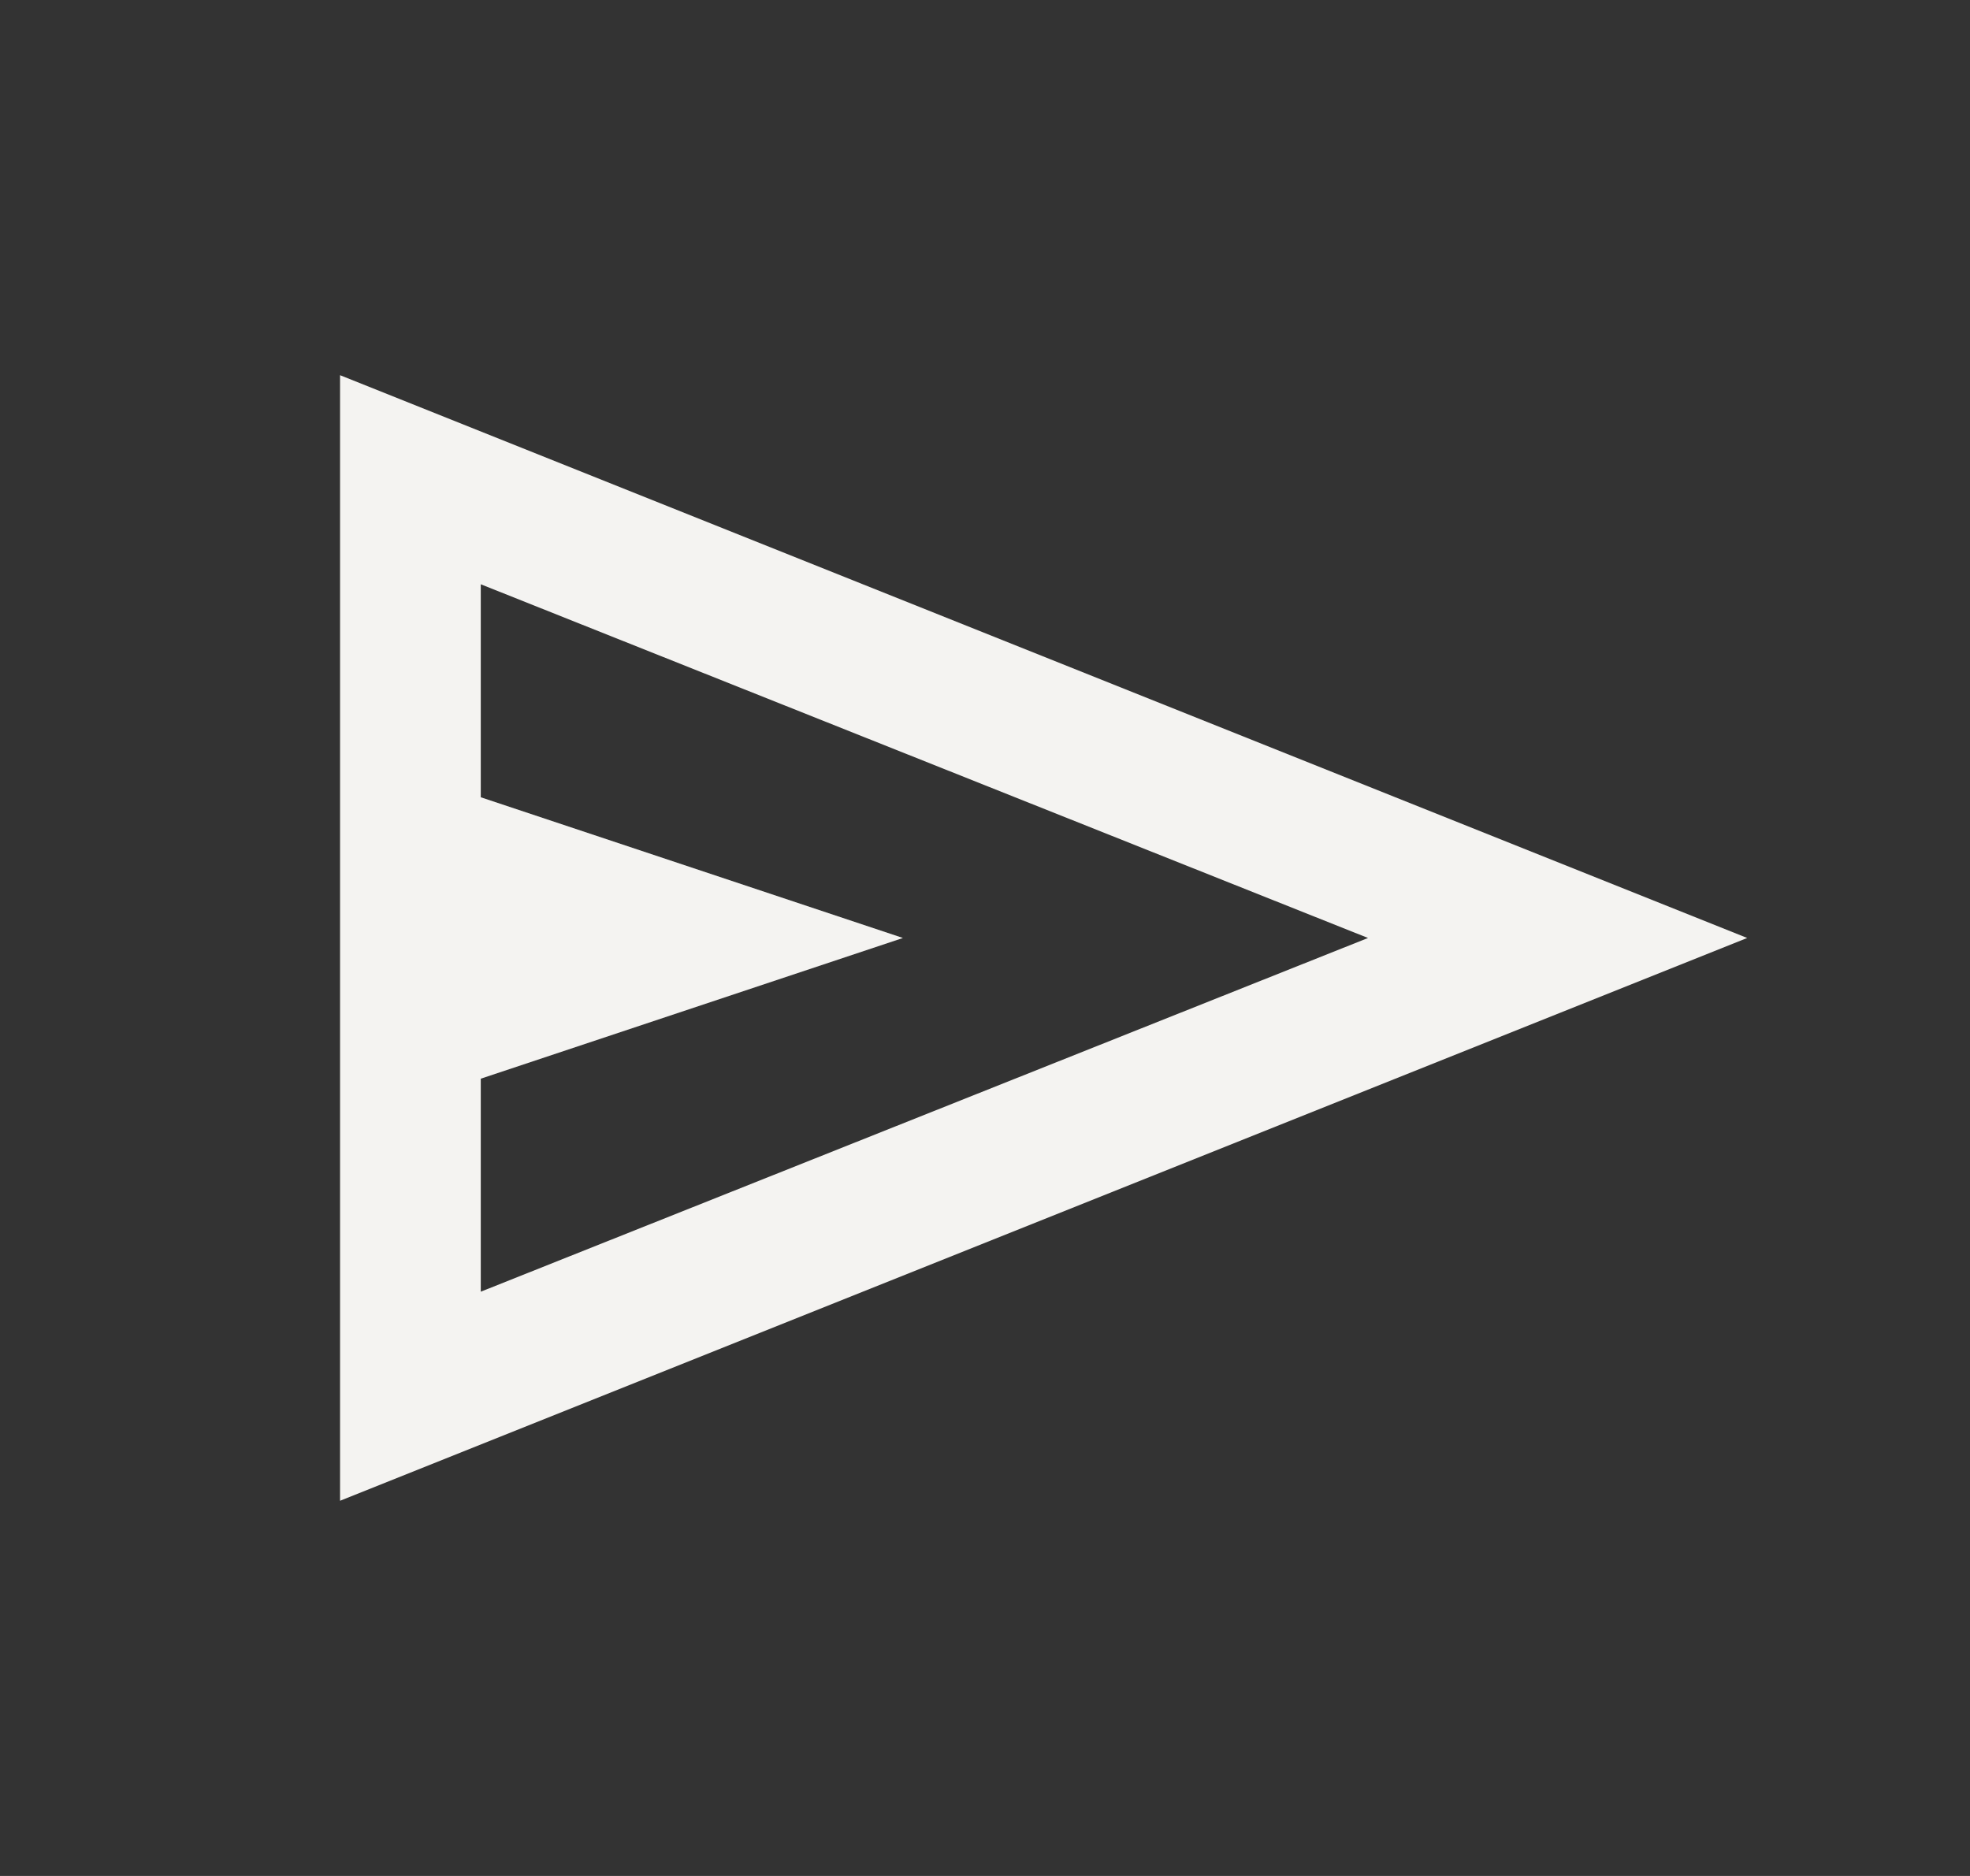 <svg width="21" height="20" viewBox="0 0 21 20" fill="none" xmlns="http://www.w3.org/2000/svg">
<rect x="0" y="0" width="21" height="20" fill="#333333" stroke="none"/>
<mask id="mask0_2027_3173" style="mask-type:alpha" maskUnits="userSpaceOnUse" x="0" y="0" width="21" height="20">
<rect x="0.625" width="20" height="20" fill="#D9D9D9"/>
</mask>
<g mask="url(#mask0_2027_3173)">
<path d="M3.625 16V4L18.625 10L3.625 16ZM5.125 13.771L14.583 10L5.125 6.229V8.5L9.625 10L5.125 11.5V13.771Z" fill="#F4F3F1"/>
</g>
</svg>
